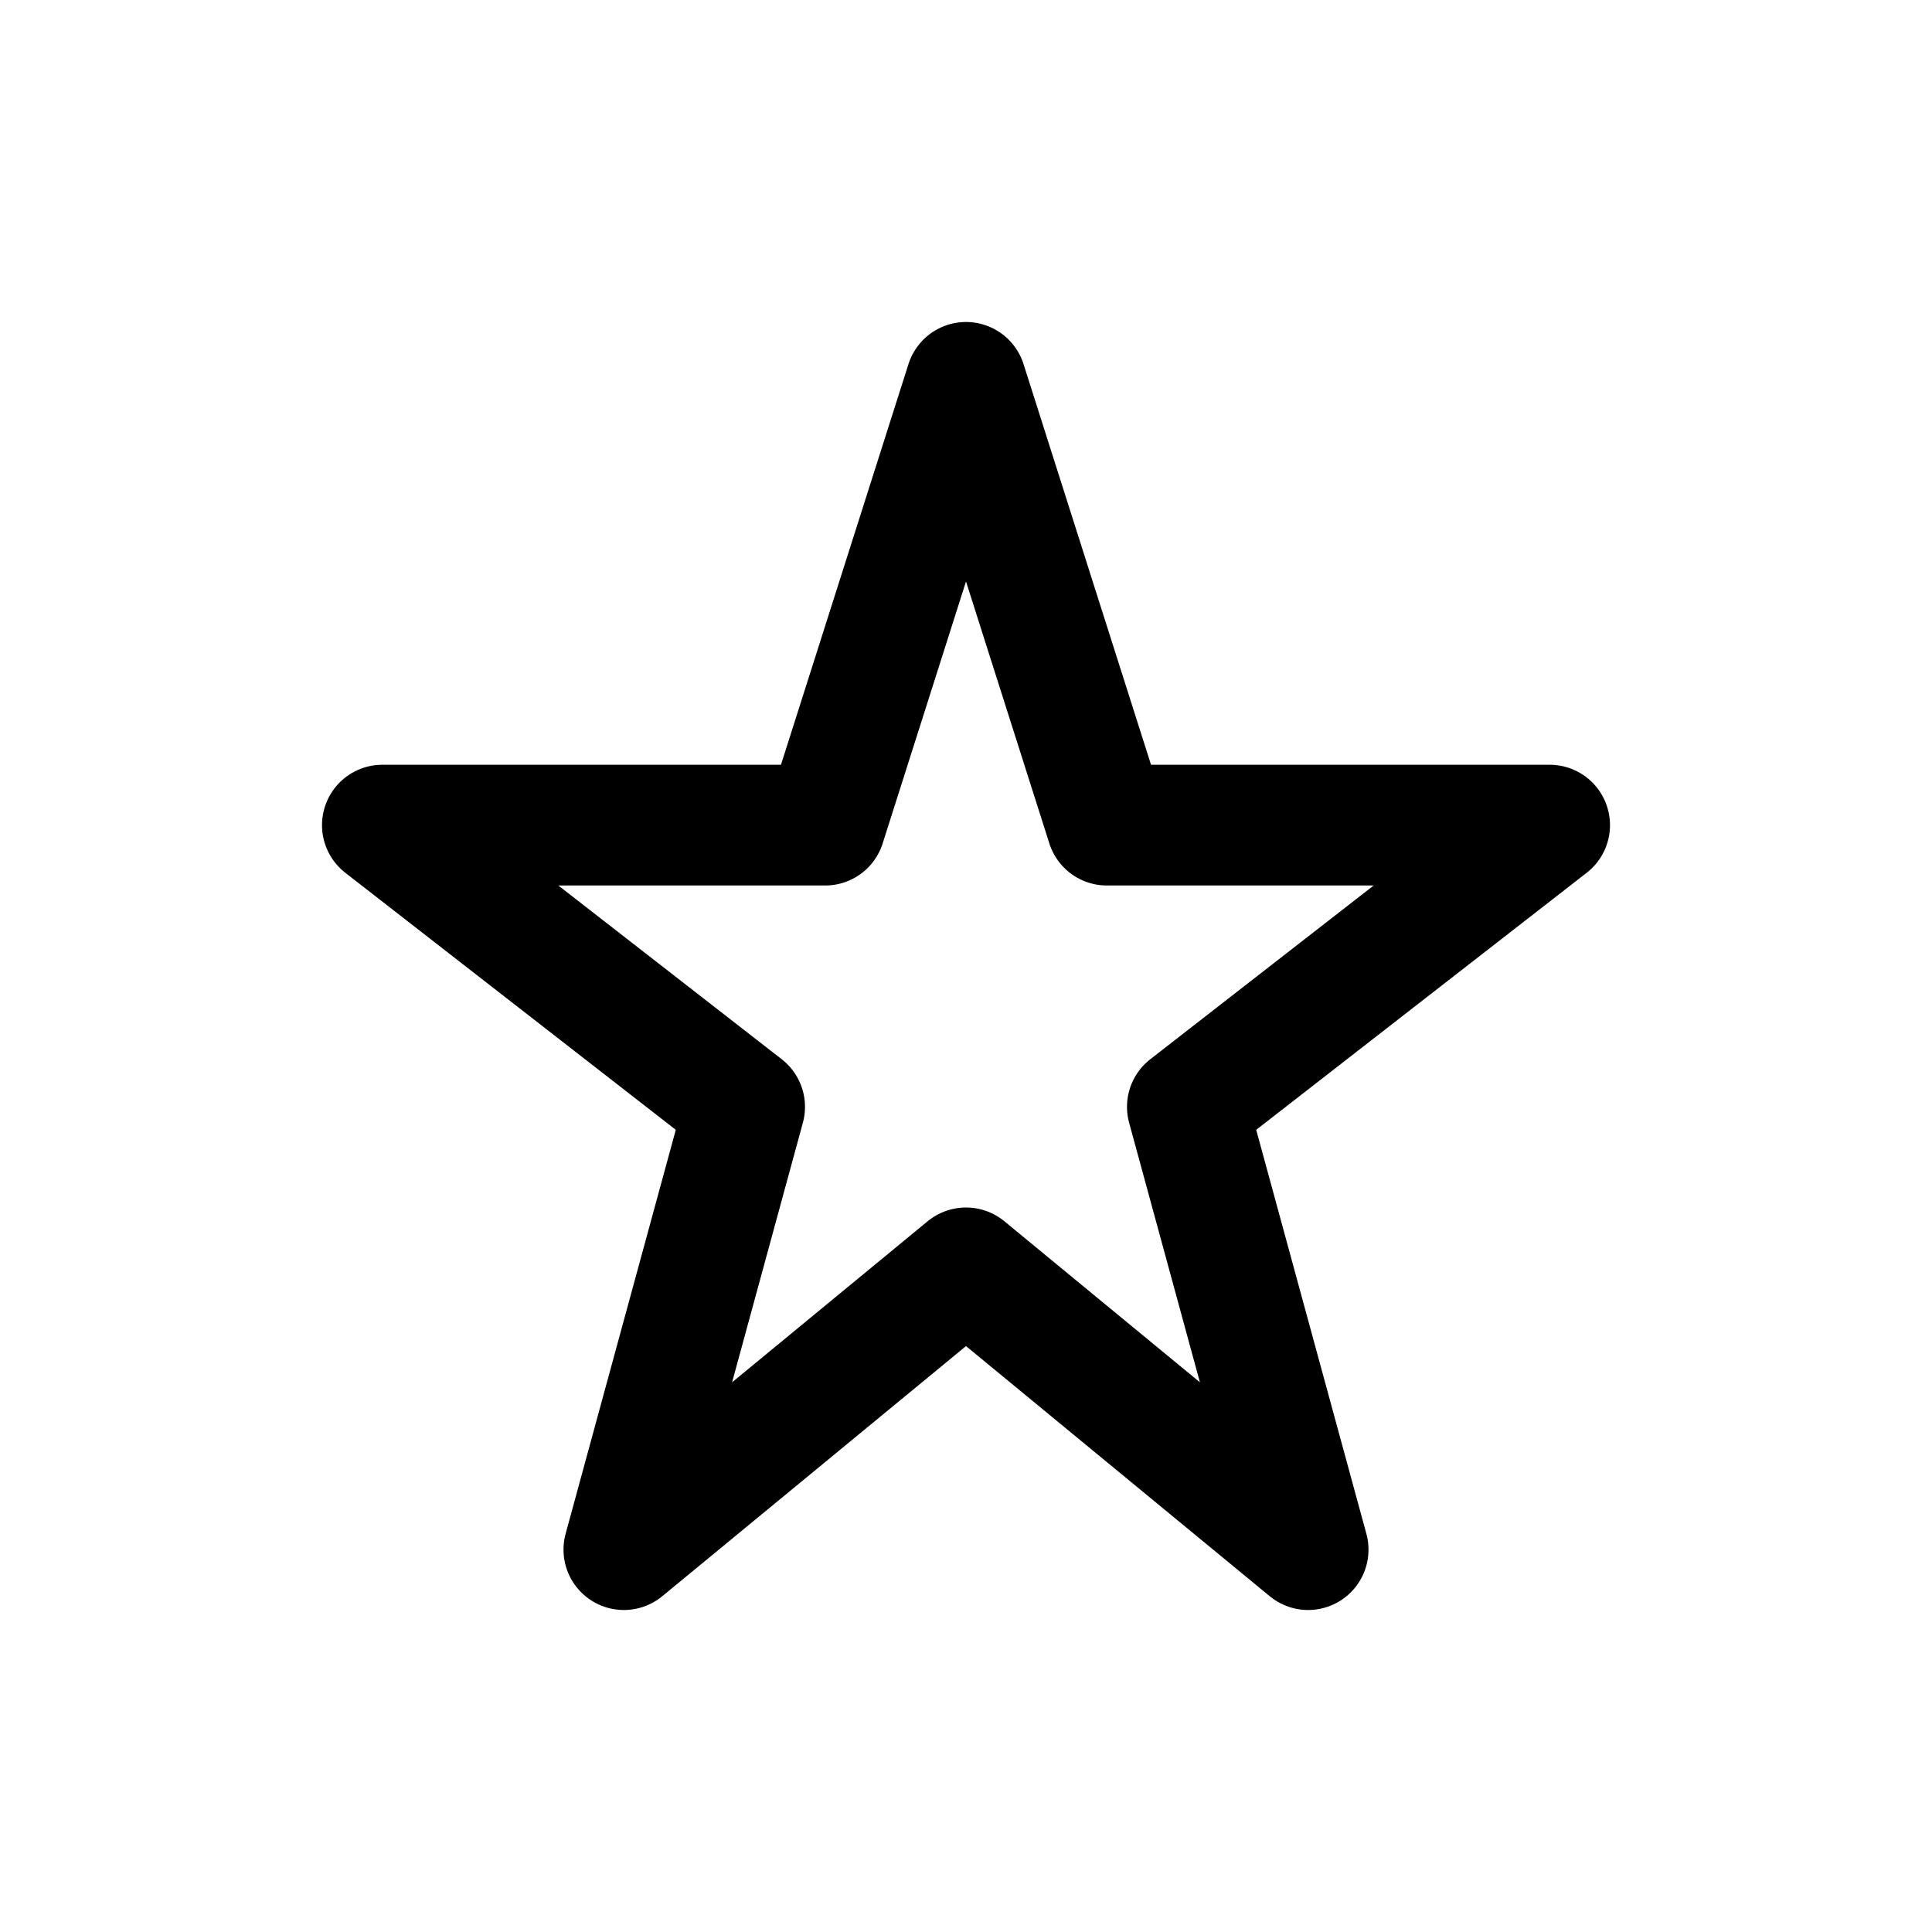 <svg width="24" height="24" fill="none" viewBox="0 0 24 24">
  <path stroke="currentColor" stroke-linecap="round" stroke-linejoin="round" stroke-width="1.5" d="M12 4.75L13.75 10.25H19.25L14.75 13.75L16.25 19.25L12 15.75L7.75 19.25L9.25 13.75L4.75 10.25H10.25L12 4.75Z"/>
</svg>
